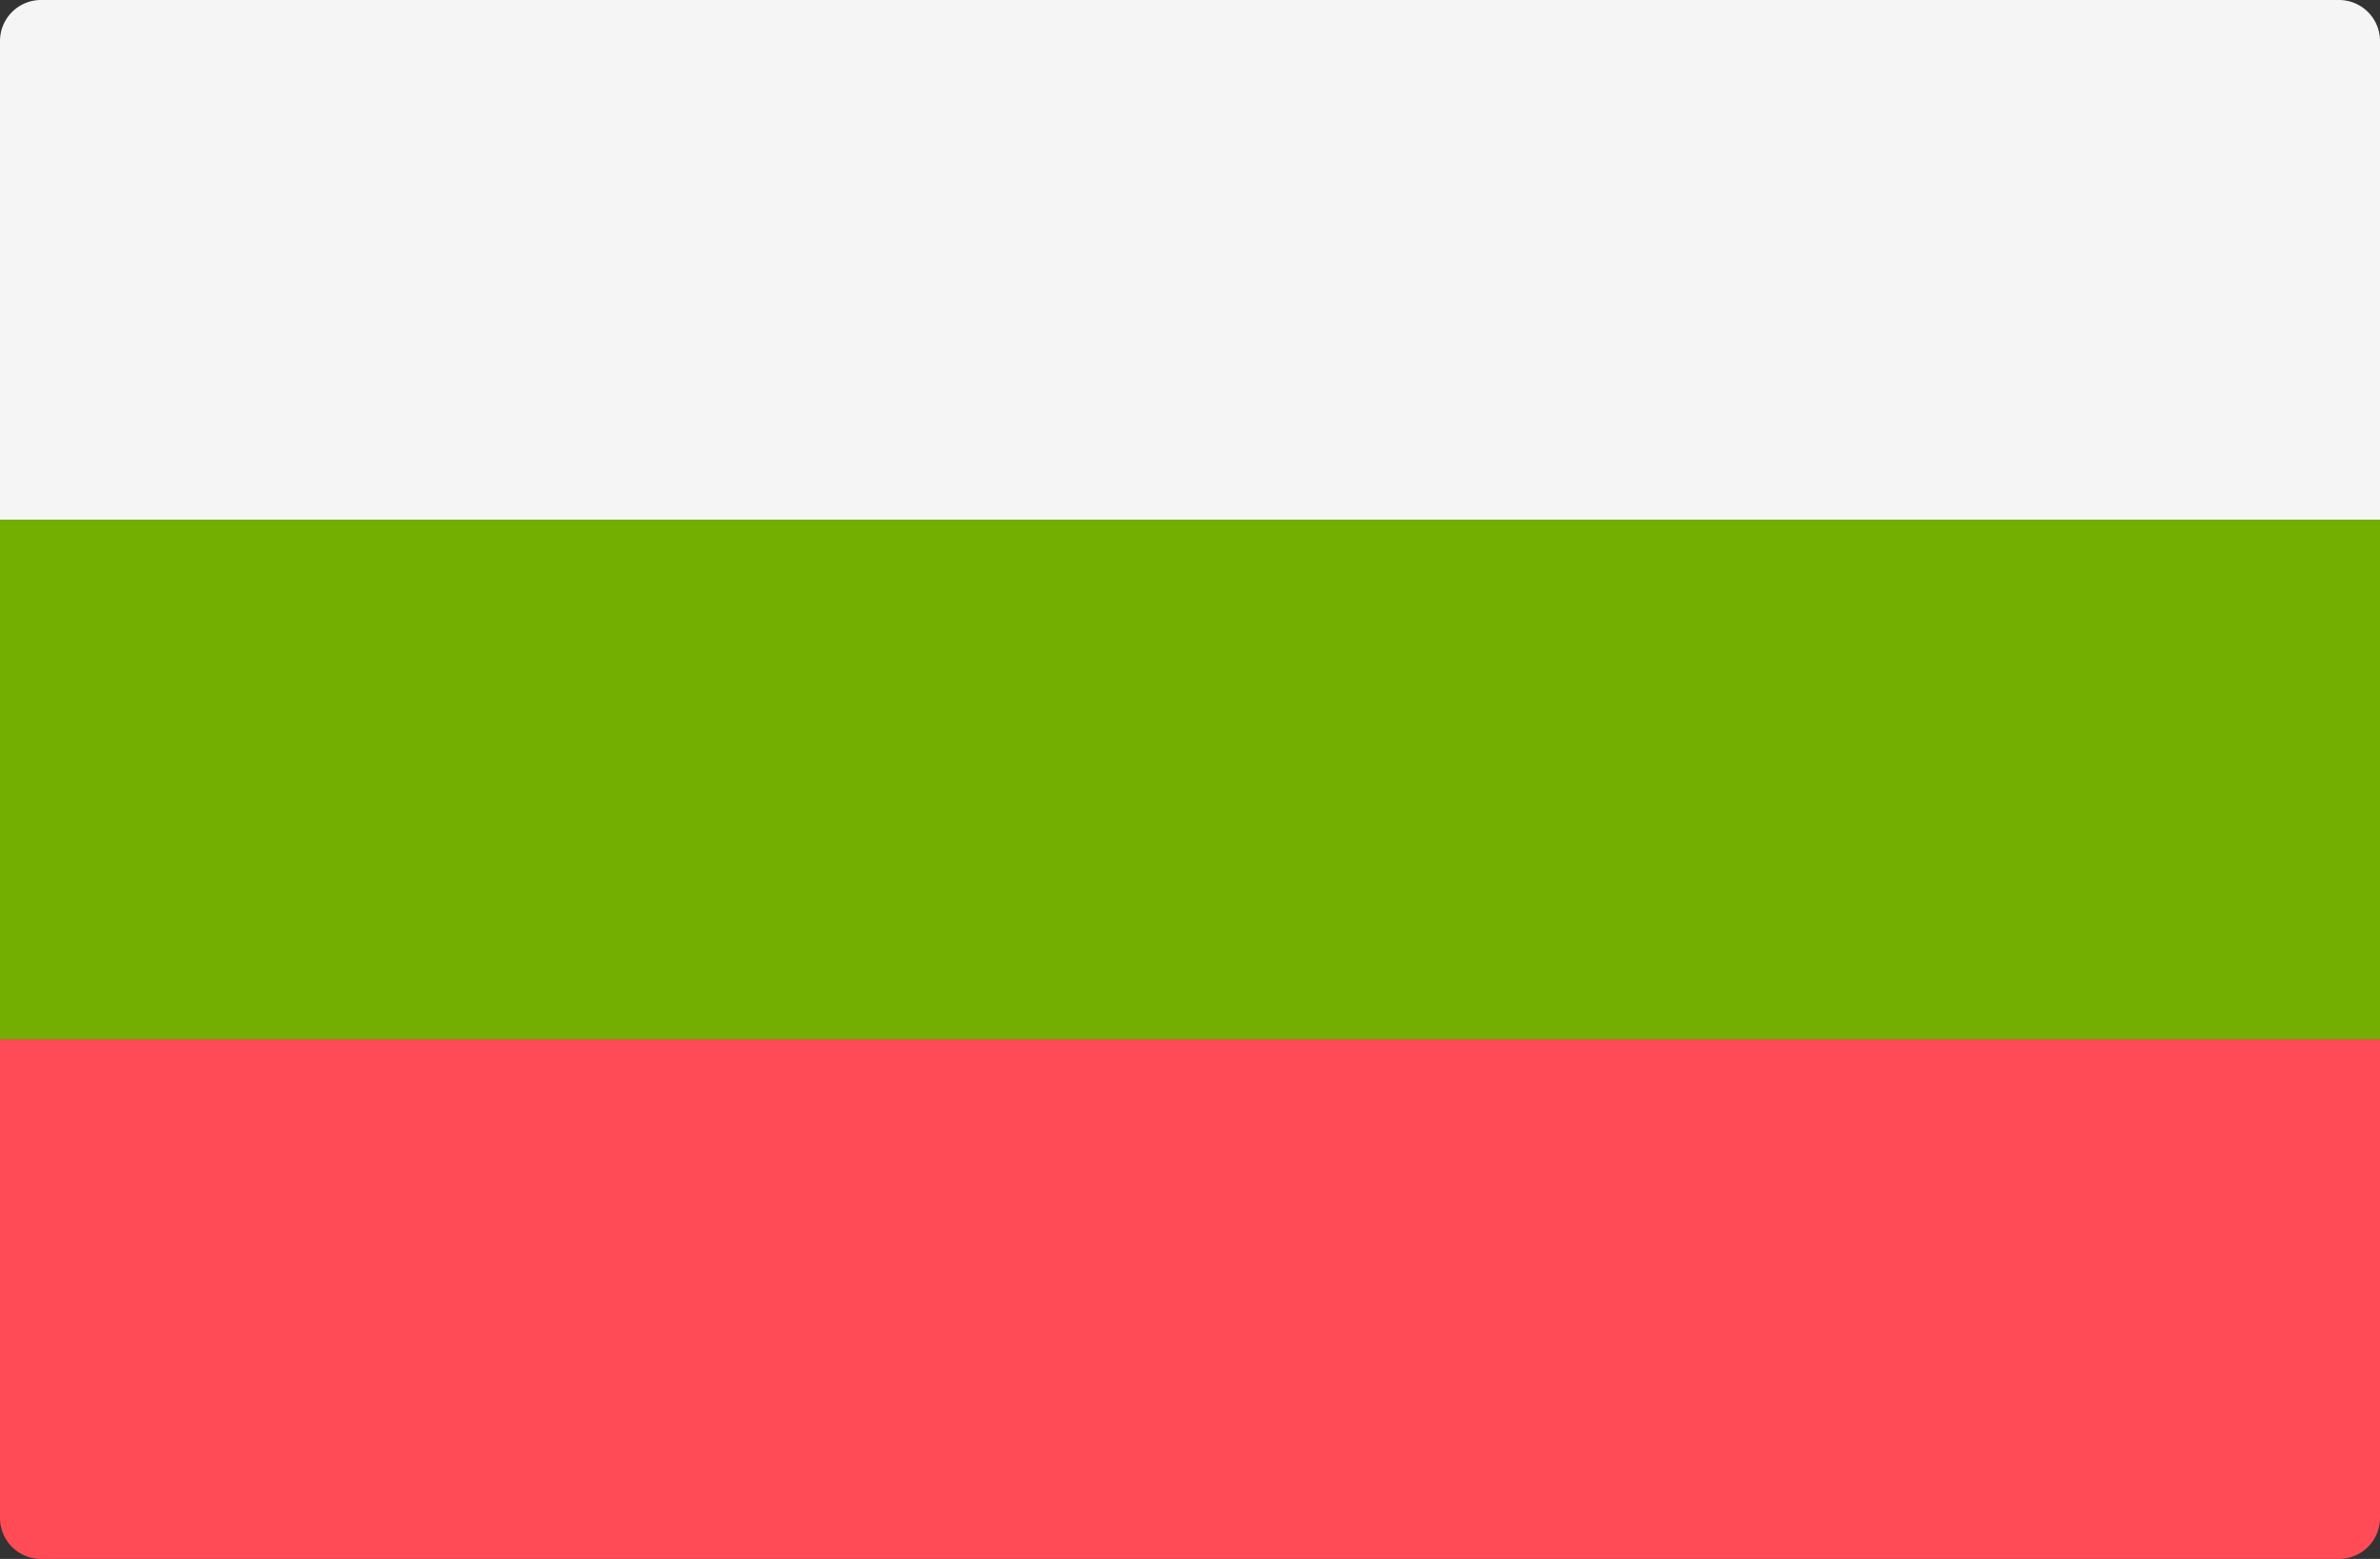 <svg xmlns="http://www.w3.org/2000/svg" width="91.579" height="60" viewBox="0 0 91.579 60">
  <rect x="0" y="0" width="91.579" height="60" fill="#333333" stroke="none"/>
  <g id="_168-bulgaria" data-name="168-bulgaria" transform="translate(0 -88.276)">
    <path id="Path_776" data-name="Path 776" d="M0,311.908H91.579v18.421A1.579,1.579,0,0,1,90,331.908H1.579A1.579,1.579,0,0,1,0,330.329Z" transform="translate(0 -183.632)" fill="#ff4b55"/>
    <path id="Path_777" data-name="Path 777" d="M1.579,88.276H90a1.579,1.579,0,0,1,1.579,1.579v18.421H0V89.855A1.579,1.579,0,0,1,1.579,88.276Z" fill="#f5f5f5"/>
    <rect id="Rectangle_549" data-name="Rectangle 549" width="91.579" height="19.999" transform="translate(0 108.276)" fill="#73af00"/>
  </g>
</svg>

